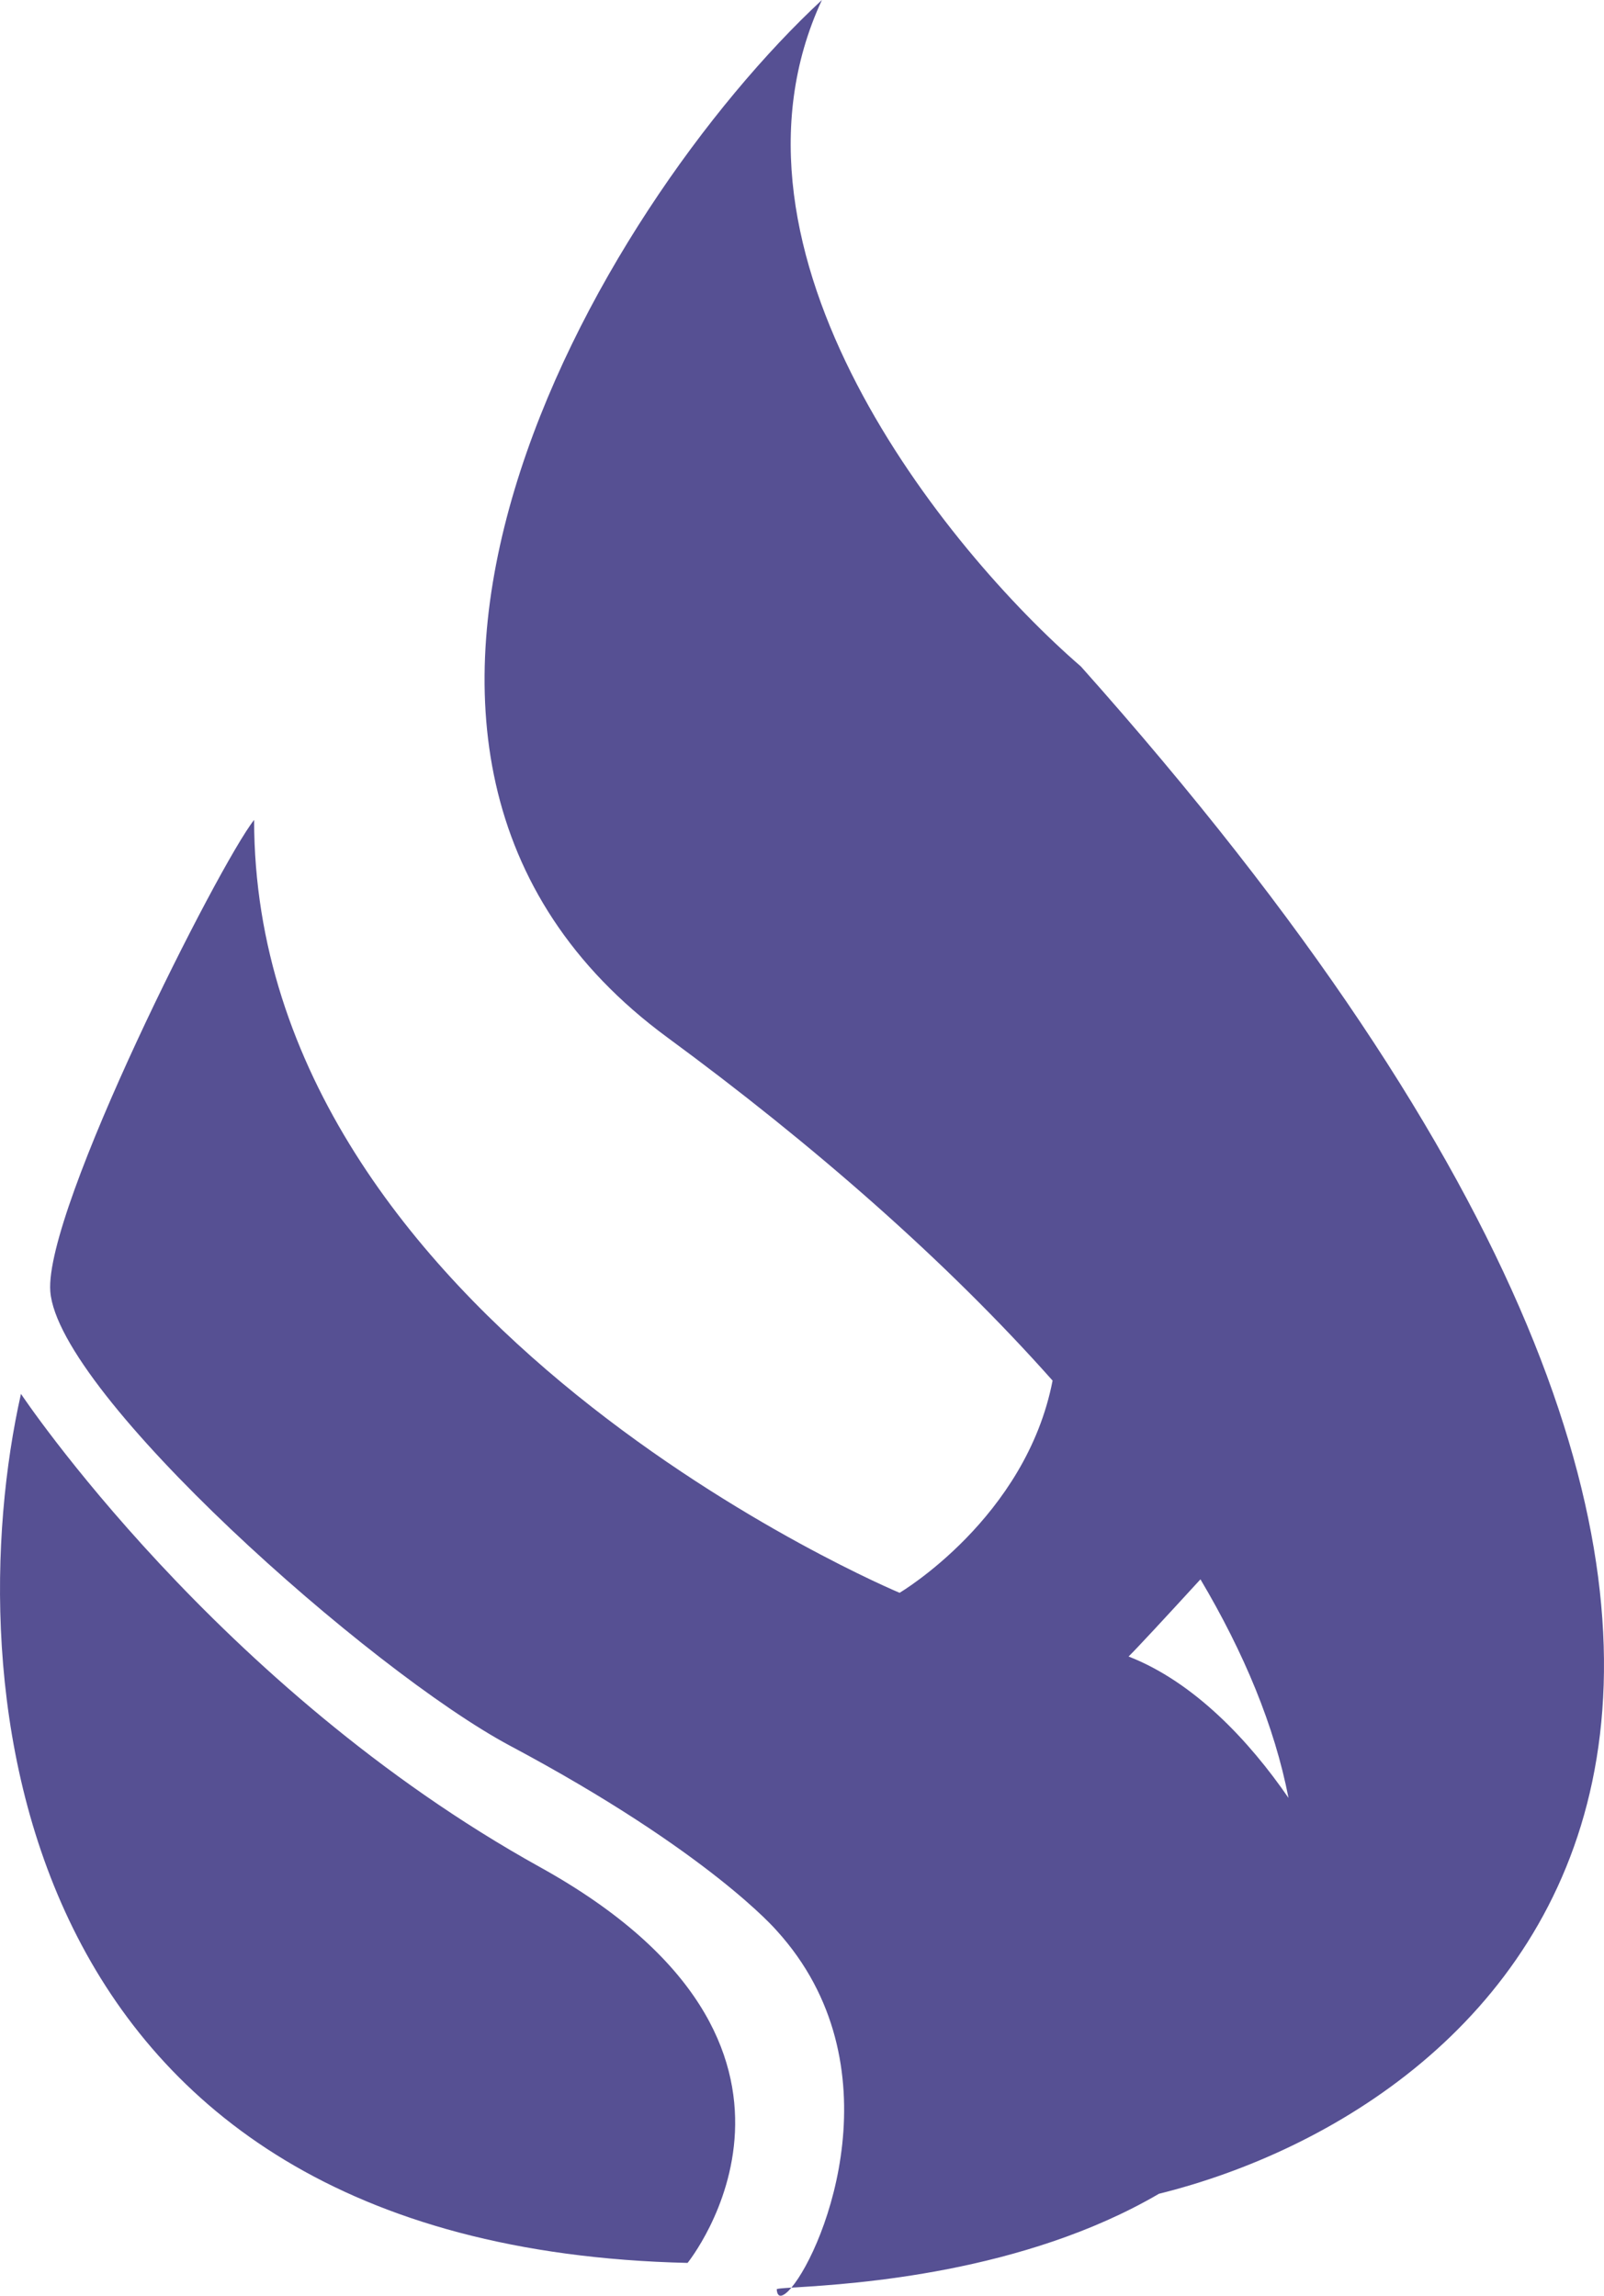 <svg xmlns="http://www.w3.org/2000/svg" width="58" height="83" fill="none" viewBox="0 0 58 83"><path fill="#565093" fill-rule="evenodd" d="M41.907 79.314c12.564-3.12 30.161-18.228-2.82-55.216C34.199 19.868 25.48 9.125 29.72 0c-8.107 7.524-19.665 27.166-5.583 37.512 5.236 3.847 10.07 8.064 13.924 12.402-.963 4.972-5.532 7.672-5.532 7.672s-23.34-9.744-23.34-27.943c-1.26 1.584-7.596 14.085-7.37 17.048.284 3.704 11.573 13.732 16.63 16.428 7.213 3.843 9.639 6.684 9.639 6.684 4.38 4.822 1.759 11.444.529 12.904-.342.022-.53.037-.53.06.018.344.234.292.53-.06l.18-.01c2.058-.129 8.193-.509 13.11-3.383m4.685-14.311c-1.42-2.067-3.414-4.19-5.783-5.114.289-.28 1.336-1.412 2.599-2.79 1.577 2.658 2.68 5.31 3.184 7.904m-21.73 16.81C.058 81.239-1.542 60.628.758 50.394c0 0 7.084 10.633 18.768 17.11 11.684 6.476 5.336 14.31 5.336 14.31" clip-rule="evenodd"/></svg>